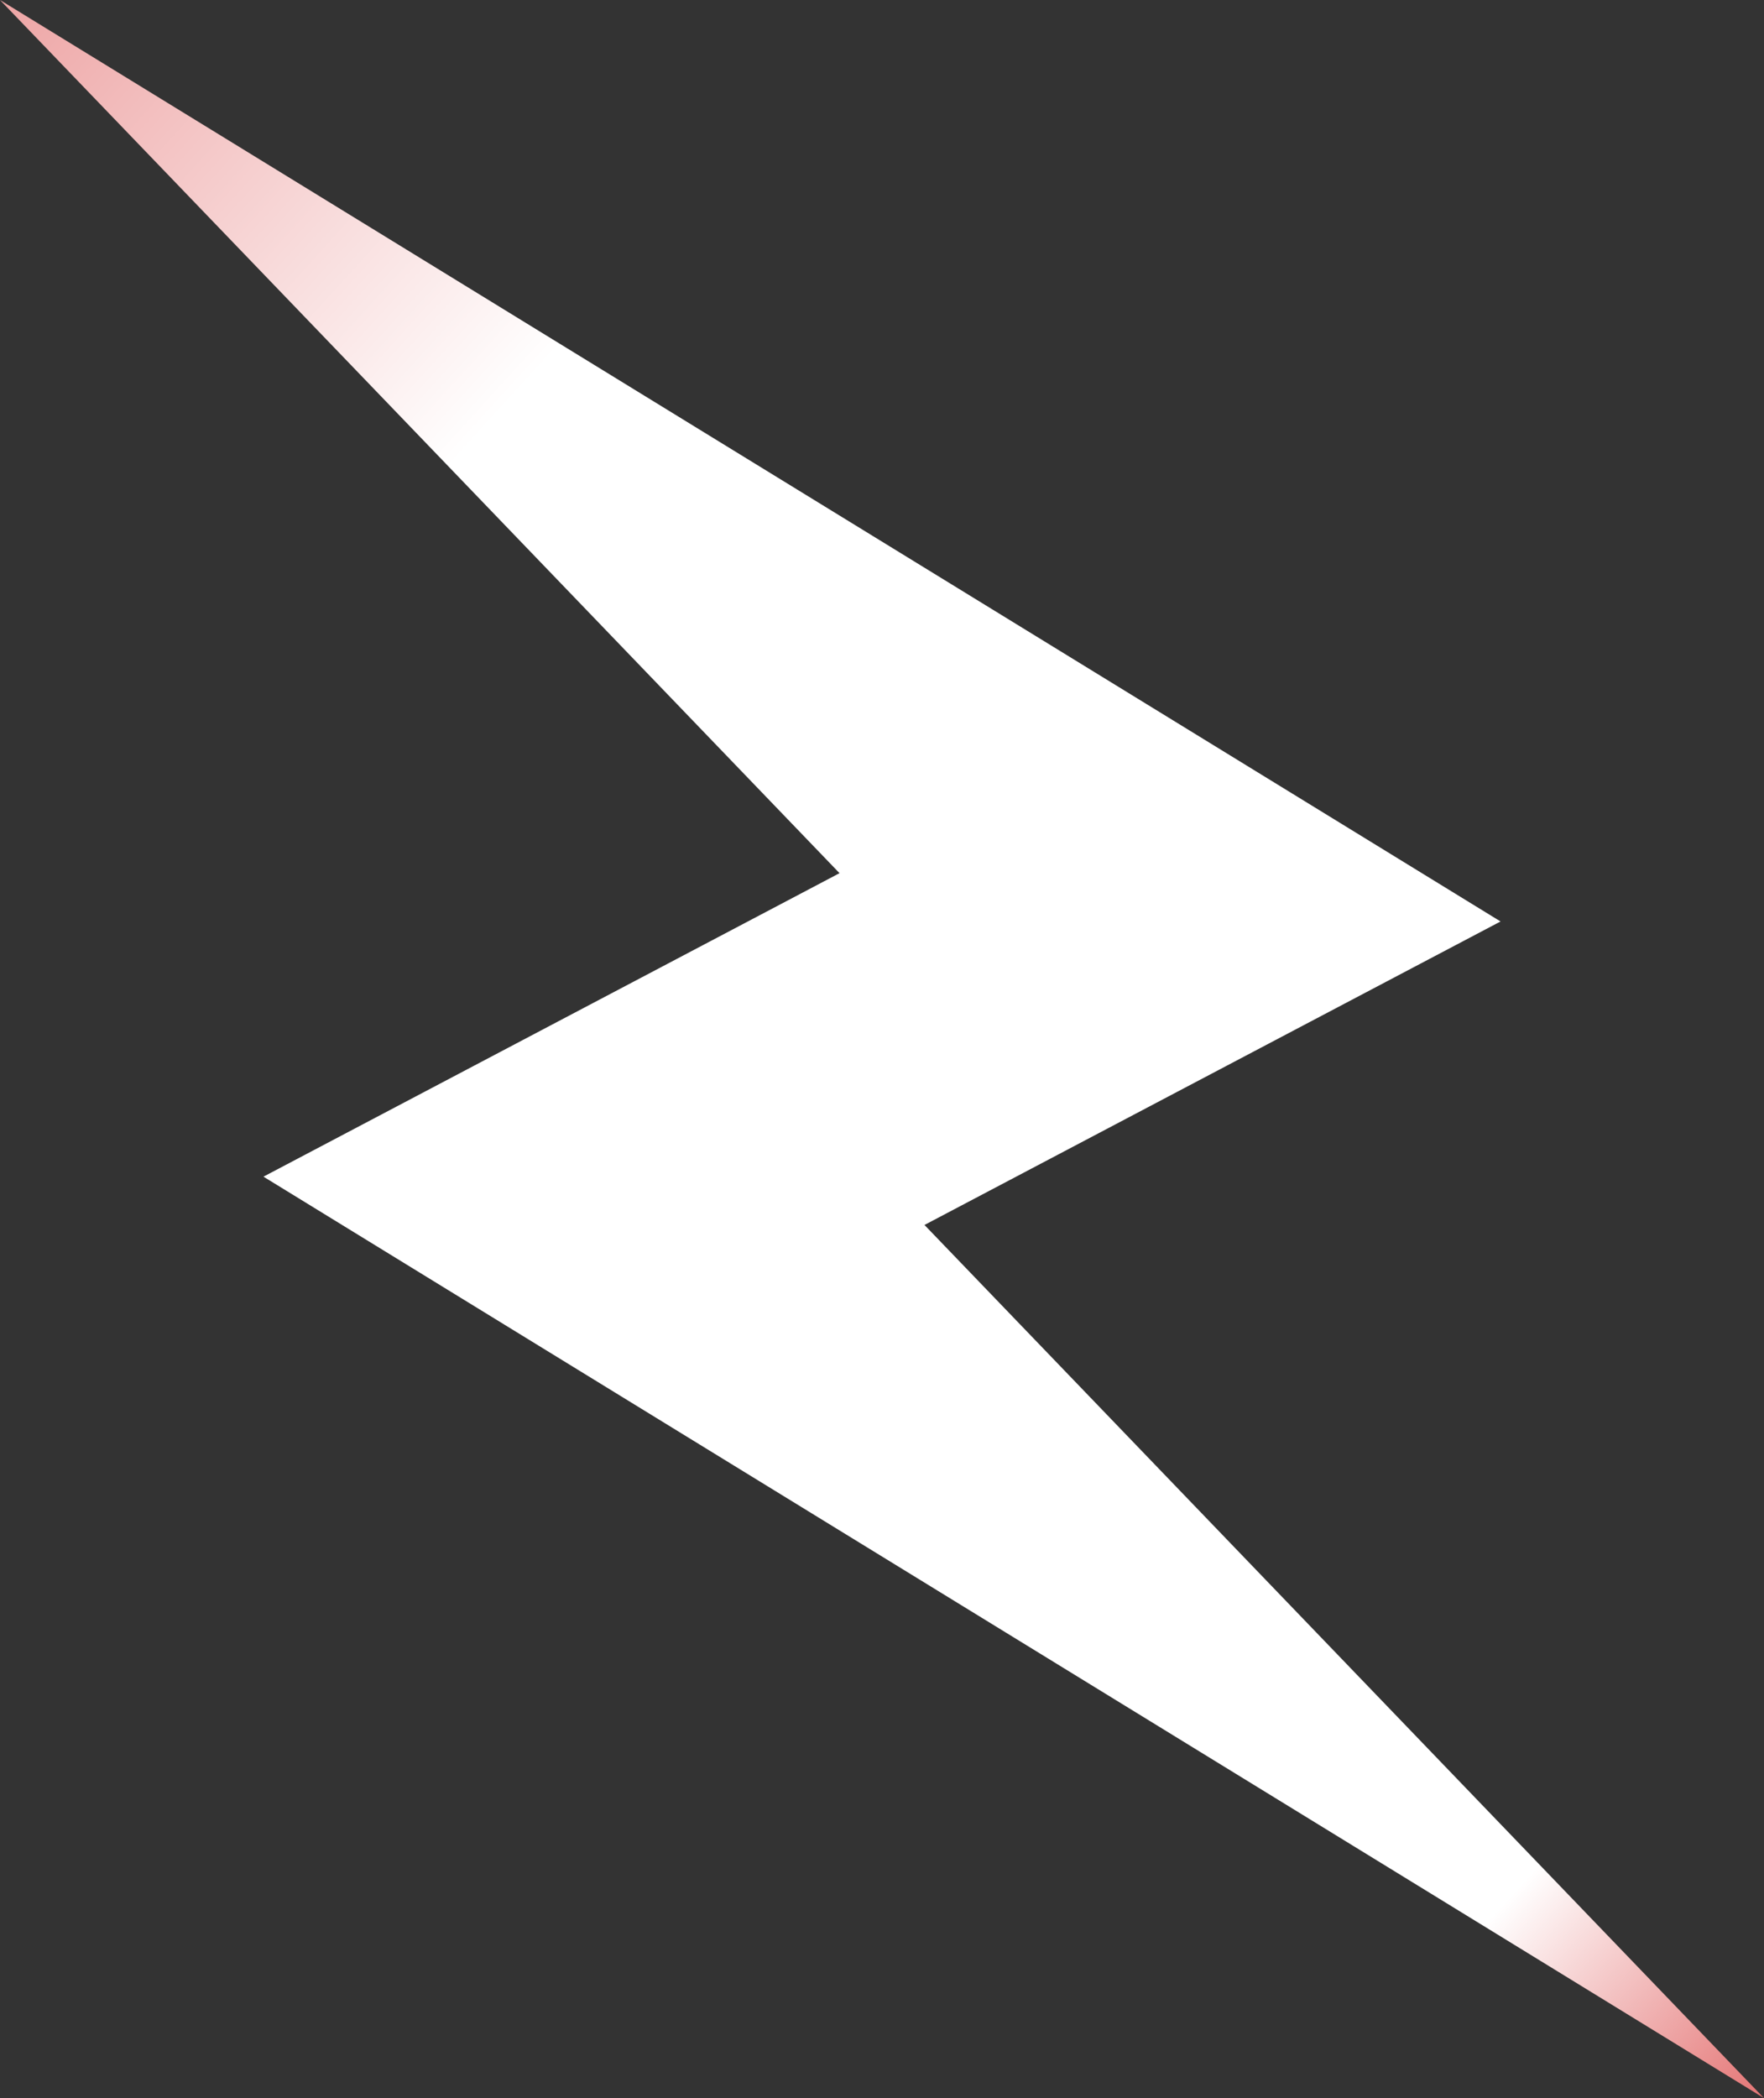 <?xml version="1.0" encoding="UTF-8"?><svg id="Layer_1" xmlns="http://www.w3.org/2000/svg" xmlns:xlink="http://www.w3.org/1999/xlink" viewBox="0 0 519.92 618.12"><rect x="0" y="0" width="519.92" height="618.12" fill="#333333" stroke="none"/><defs><style>.cls-1{fill:url(#linear-gradient);stroke-width:0px;}</style><linearGradient id="linear-gradient" x1="561.54" y1="36.38" x2="-130.02" y2="665.98" gradientTransform="translate(0 620) scale(1 -1)" gradientUnits="userSpaceOnUse"><stop offset="0" stop-color="#e26969"/><stop offset=".11" stop-color="#fff"/><stop offset=".25" stop-color="#fff"/><stop offset=".44" stop-color="#fff"/><stop offset=".66" stop-color="#fff"/><stop offset="1" stop-color="#e26969"/></linearGradient></defs><polygon class="cls-1" points="77.65 346.65 247.44 257.24 0 0 442.27 271.47 272.48 360.88 519.92 618.12 77.65 346.65"/></svg>